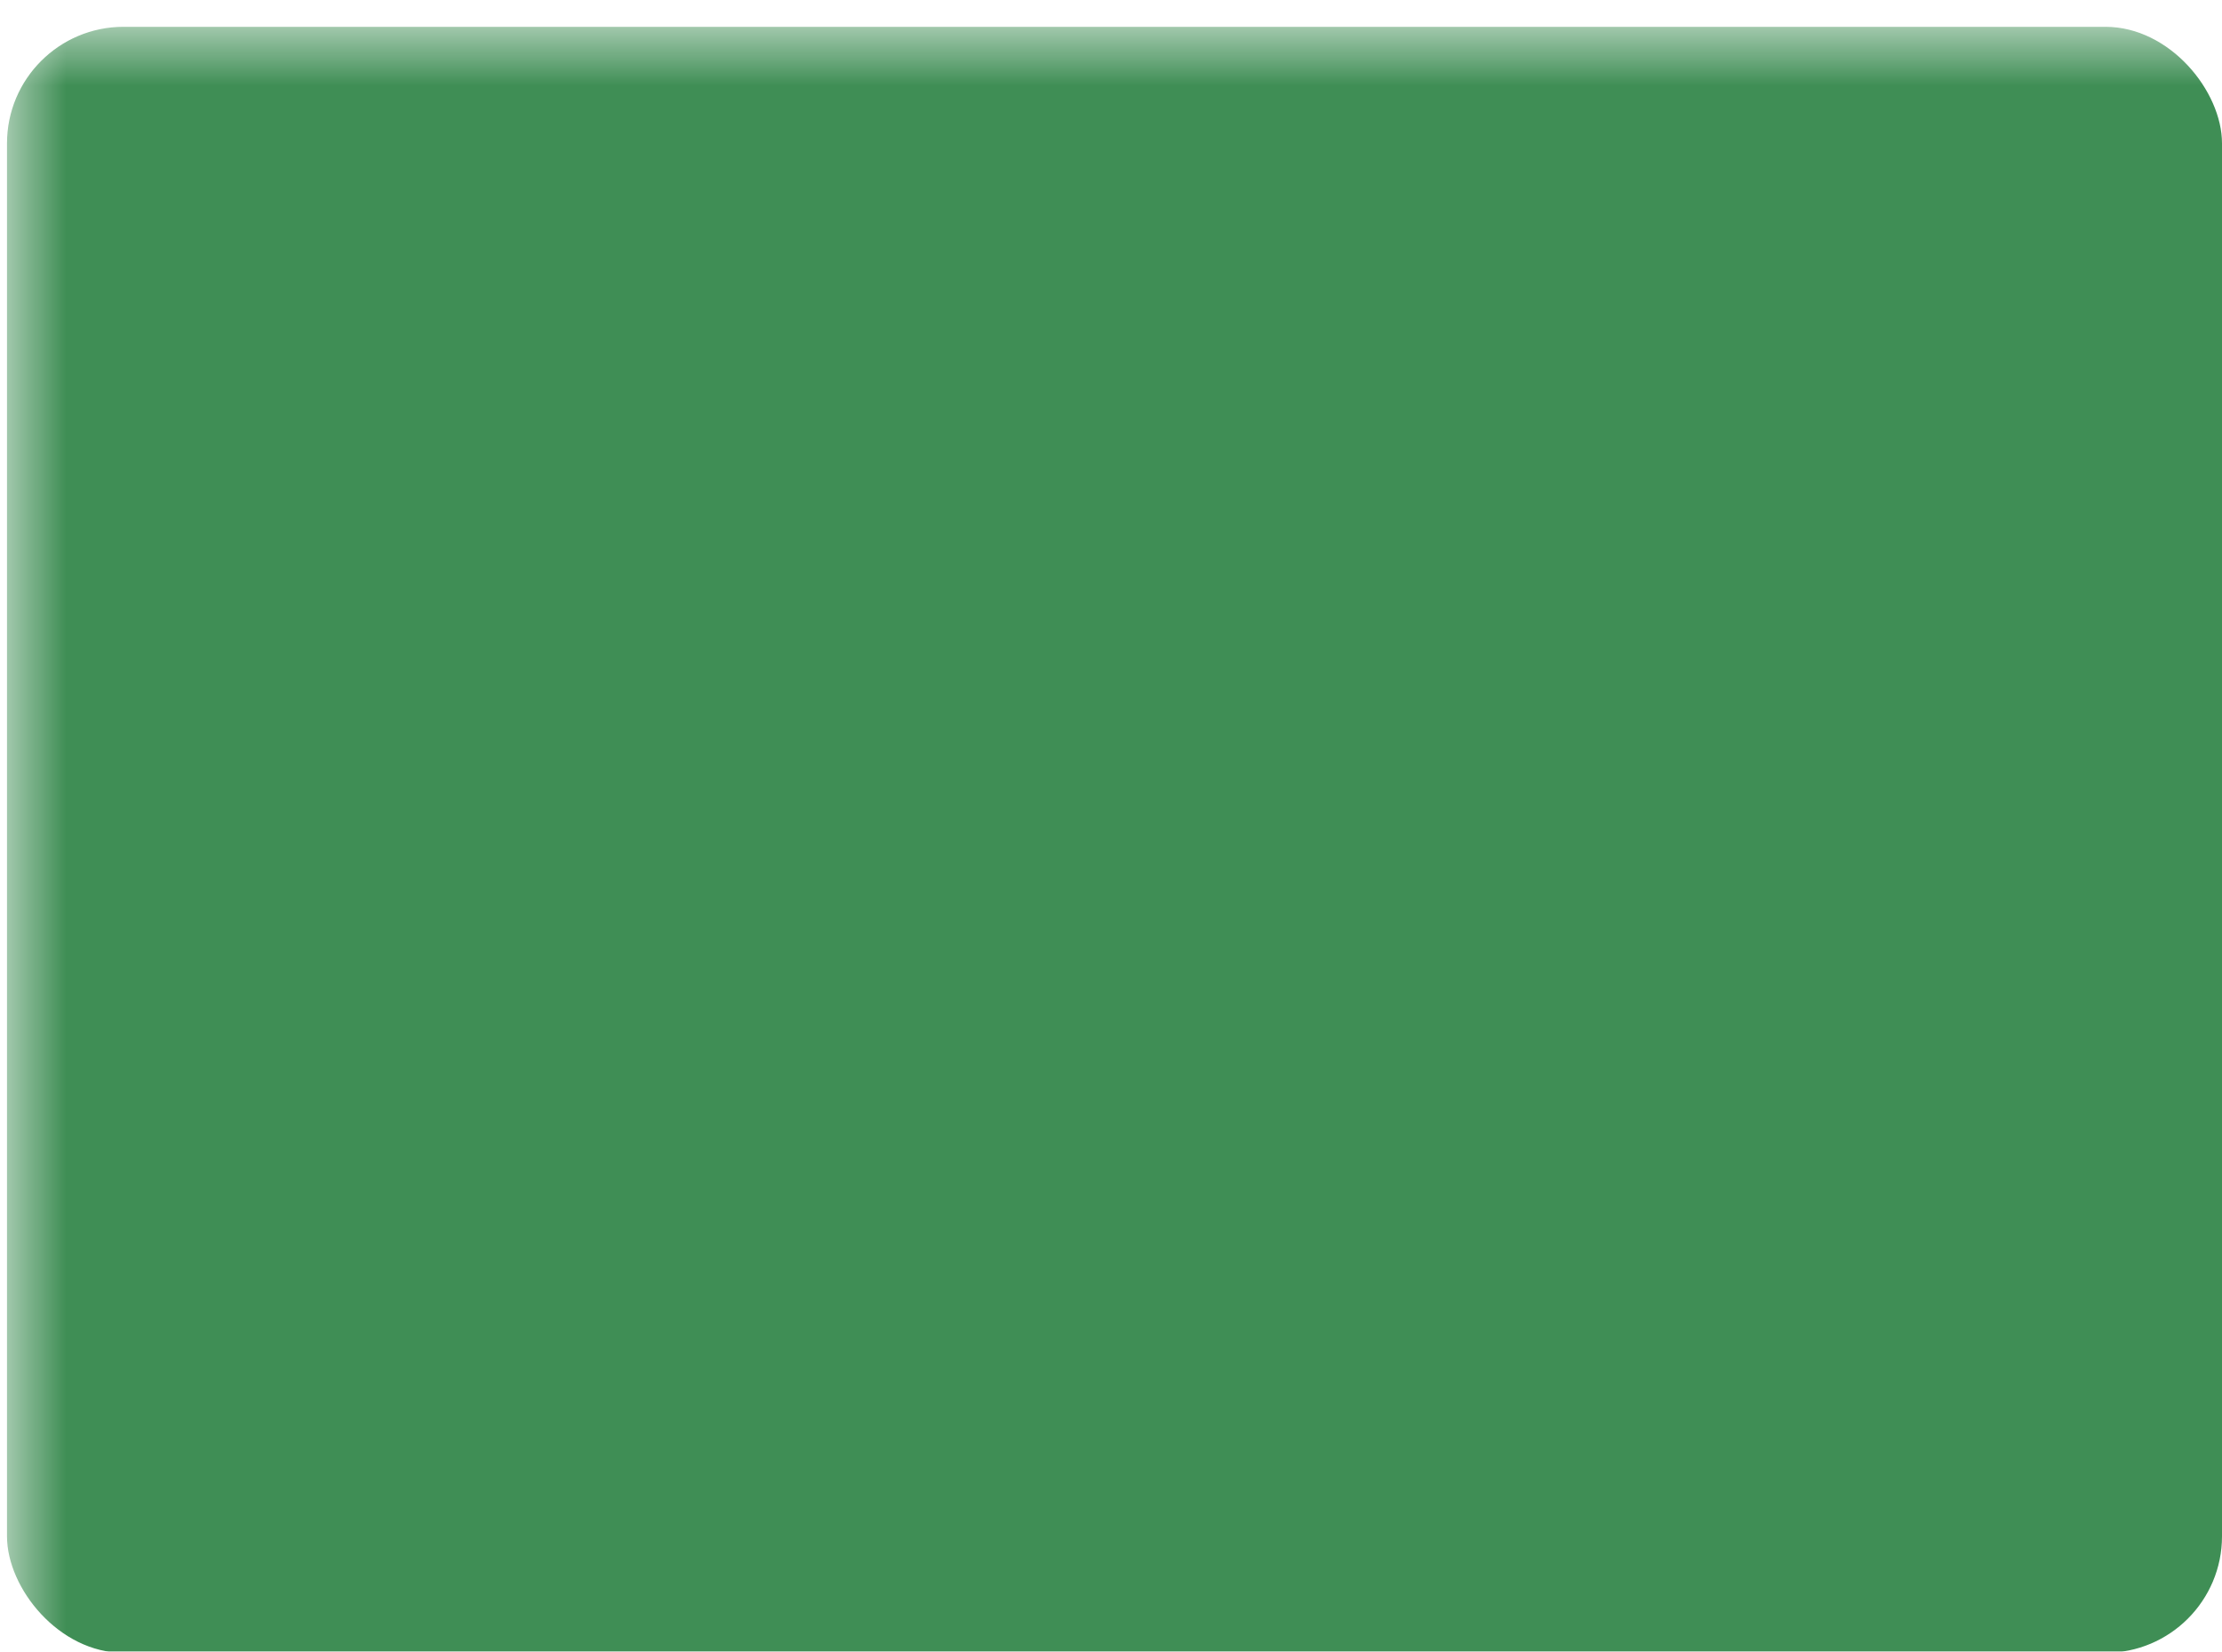 <svg xmlns="http://www.w3.org/2000/svg" width="19.06" height="14.17" viewBox="0 0 19.06 14.17"><defs><mask id="a"><rect width="100%" height="100%" fill="#fff"/><path d="m18.77-.22.2.86L9.84 9.1a.5.5 0 0 1-.68 0L-.06.62l.13-.84ZM17.72.5H1.28L9.5 8.04Z"/></mask></defs><rect width="19" height="13.95" fill="#3f8e55" mask="url(#a)" rx="1" transform="translate(.06 .23)"/></svg>